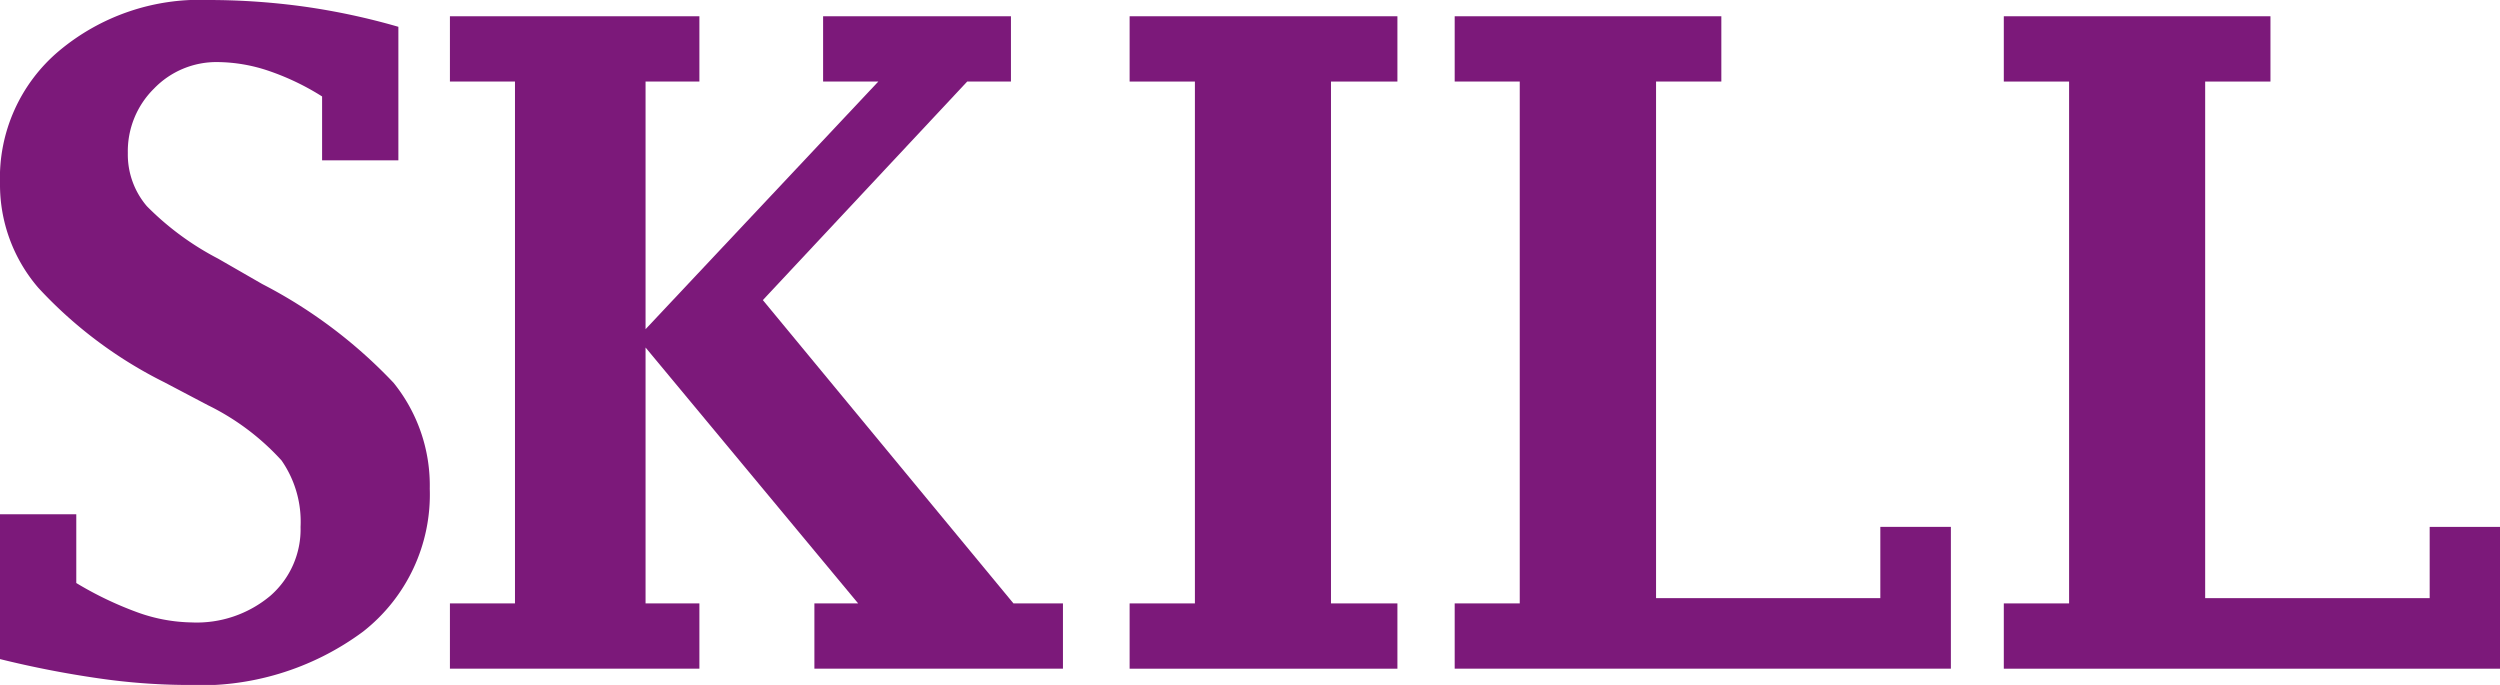 <svg xmlns="http://www.w3.org/2000/svg" viewBox="0 0 109.13 29.9"><defs><style>.cls-1{fill:#7c197a;}</style></defs><g id="レイヤー_2" data-name="レイヤー 2"><g id="レイヤー_1-2" data-name="レイヤー 1"><path class="cls-1" d="M0,28.77V22.45H3.33v3A15.26,15.26,0,0,0,6,26.73a7.28,7.28,0,0,0,2.36.44A5,5,0,0,0,11.81,26,3.85,3.85,0,0,0,13.12,23a4.68,4.68,0,0,0-.83-2.9,10.69,10.69,0,0,0-3.21-2.41l-1.9-1a19,19,0,0,1-5.51-4.13A6.9,6.9,0,0,1,0,8,7.24,7.24,0,0,1,2.58,2.22,9.56,9.56,0,0,1,9.12,0a30.54,30.54,0,0,1,4.17.29,29.69,29.69,0,0,1,4.1.88V7H14.06V4.21a11,11,0,0,0-2.34-1.12A7.1,7.1,0,0,0,9.5,2.71,3.78,3.78,0,0,0,6.72,3.87,3.84,3.84,0,0,0,5.58,6.68,3.47,3.47,0,0,0,6.41,9a12.42,12.42,0,0,0,3.11,2.29l1.93,1.11a21.37,21.37,0,0,1,5.73,4.31,7.13,7.13,0,0,1,1.58,4.62,7.6,7.6,0,0,1-2.91,6.24A11.94,11.94,0,0,1,8.12,29.9a27.59,27.59,0,0,1-3.82-.29A43.81,43.81,0,0,1,0,28.77Z"/><path class="cls-1" d="M19.64,29.19V26.34h2.84V3.56H19.64V.71H30.53V3.56H28.18l0,10.81L38.34,3.56H35.93V.71h8.2V3.56H42.22L33.3,13.1,44.24,26.34H46.4v2.85H35.55V26.34h1.91L28.18,15.17V26.34h2.35v2.85Z"/><path class="cls-1" d="M58.1,3.56V26.34H61v2.85H49.31V26.34h2.85V3.56H49.31V.71H61V3.56Z"/><path class="cls-1" d="M85.16,29.19H63.5V26.34h2.84V3.56H63.5V.71H75.14V3.56H72.29V26.11h9.79V23h3.08Z"/><path class="cls-1" d="M109.13,29.19H87.47V26.34h2.85V3.56H87.47V.71H99.11V3.56H96.26V26.11h9.8V23h3.07Z"/></g></g></svg>
